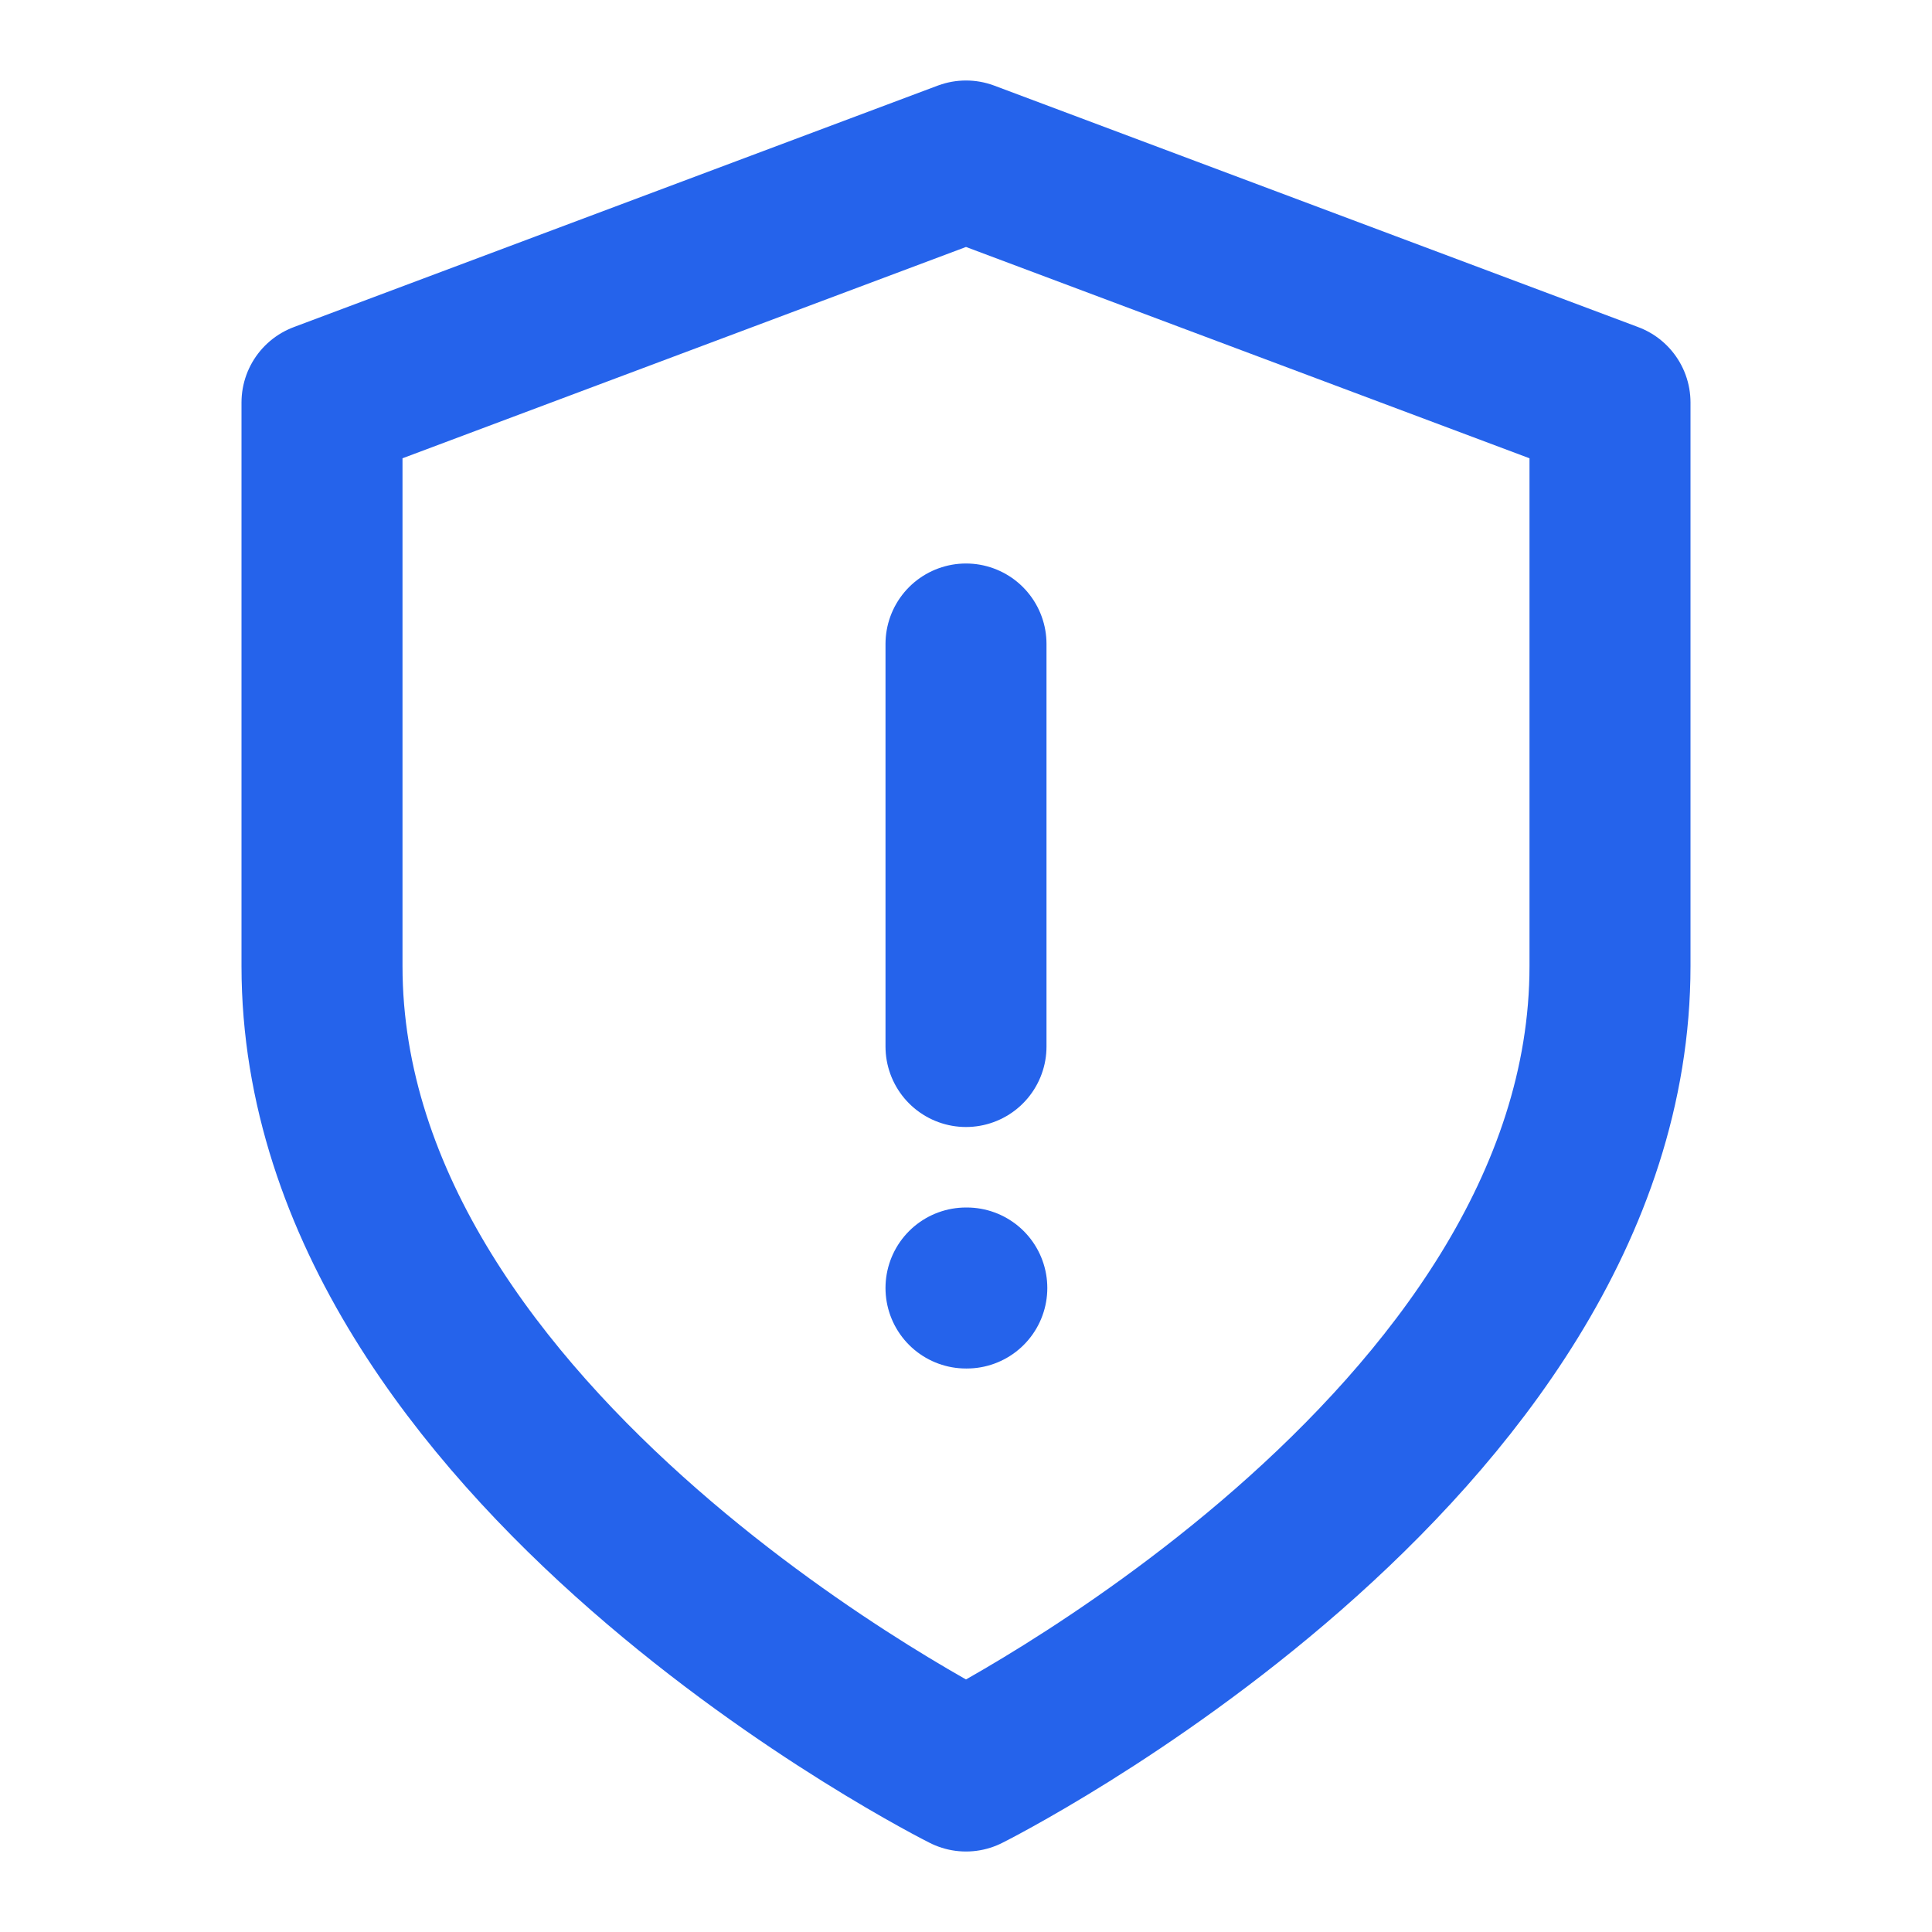 <?xml version="1.0" encoding="UTF-8"?>
<svg width="24" height="24" viewBox="0 0 24 24" fill="none" xmlns="http://www.w3.org/2000/svg" alt="AIMA">
  <path d="M12 22C12 22 20 18 20 12V5L12 2L4 5V12C4 18 12 22 12 22Z" stroke="#2563EB" stroke-width="2" stroke-linecap="round" stroke-linejoin="round"/>
  <path d="M12 8V13" stroke="#2563EB" stroke-width="2" stroke-linecap="round" stroke-linejoin="round"/>
  <path d="M12 16H12.01" stroke="#2563EB" stroke-width="2" stroke-linecap="round" stroke-linejoin="round"/>
</svg>
